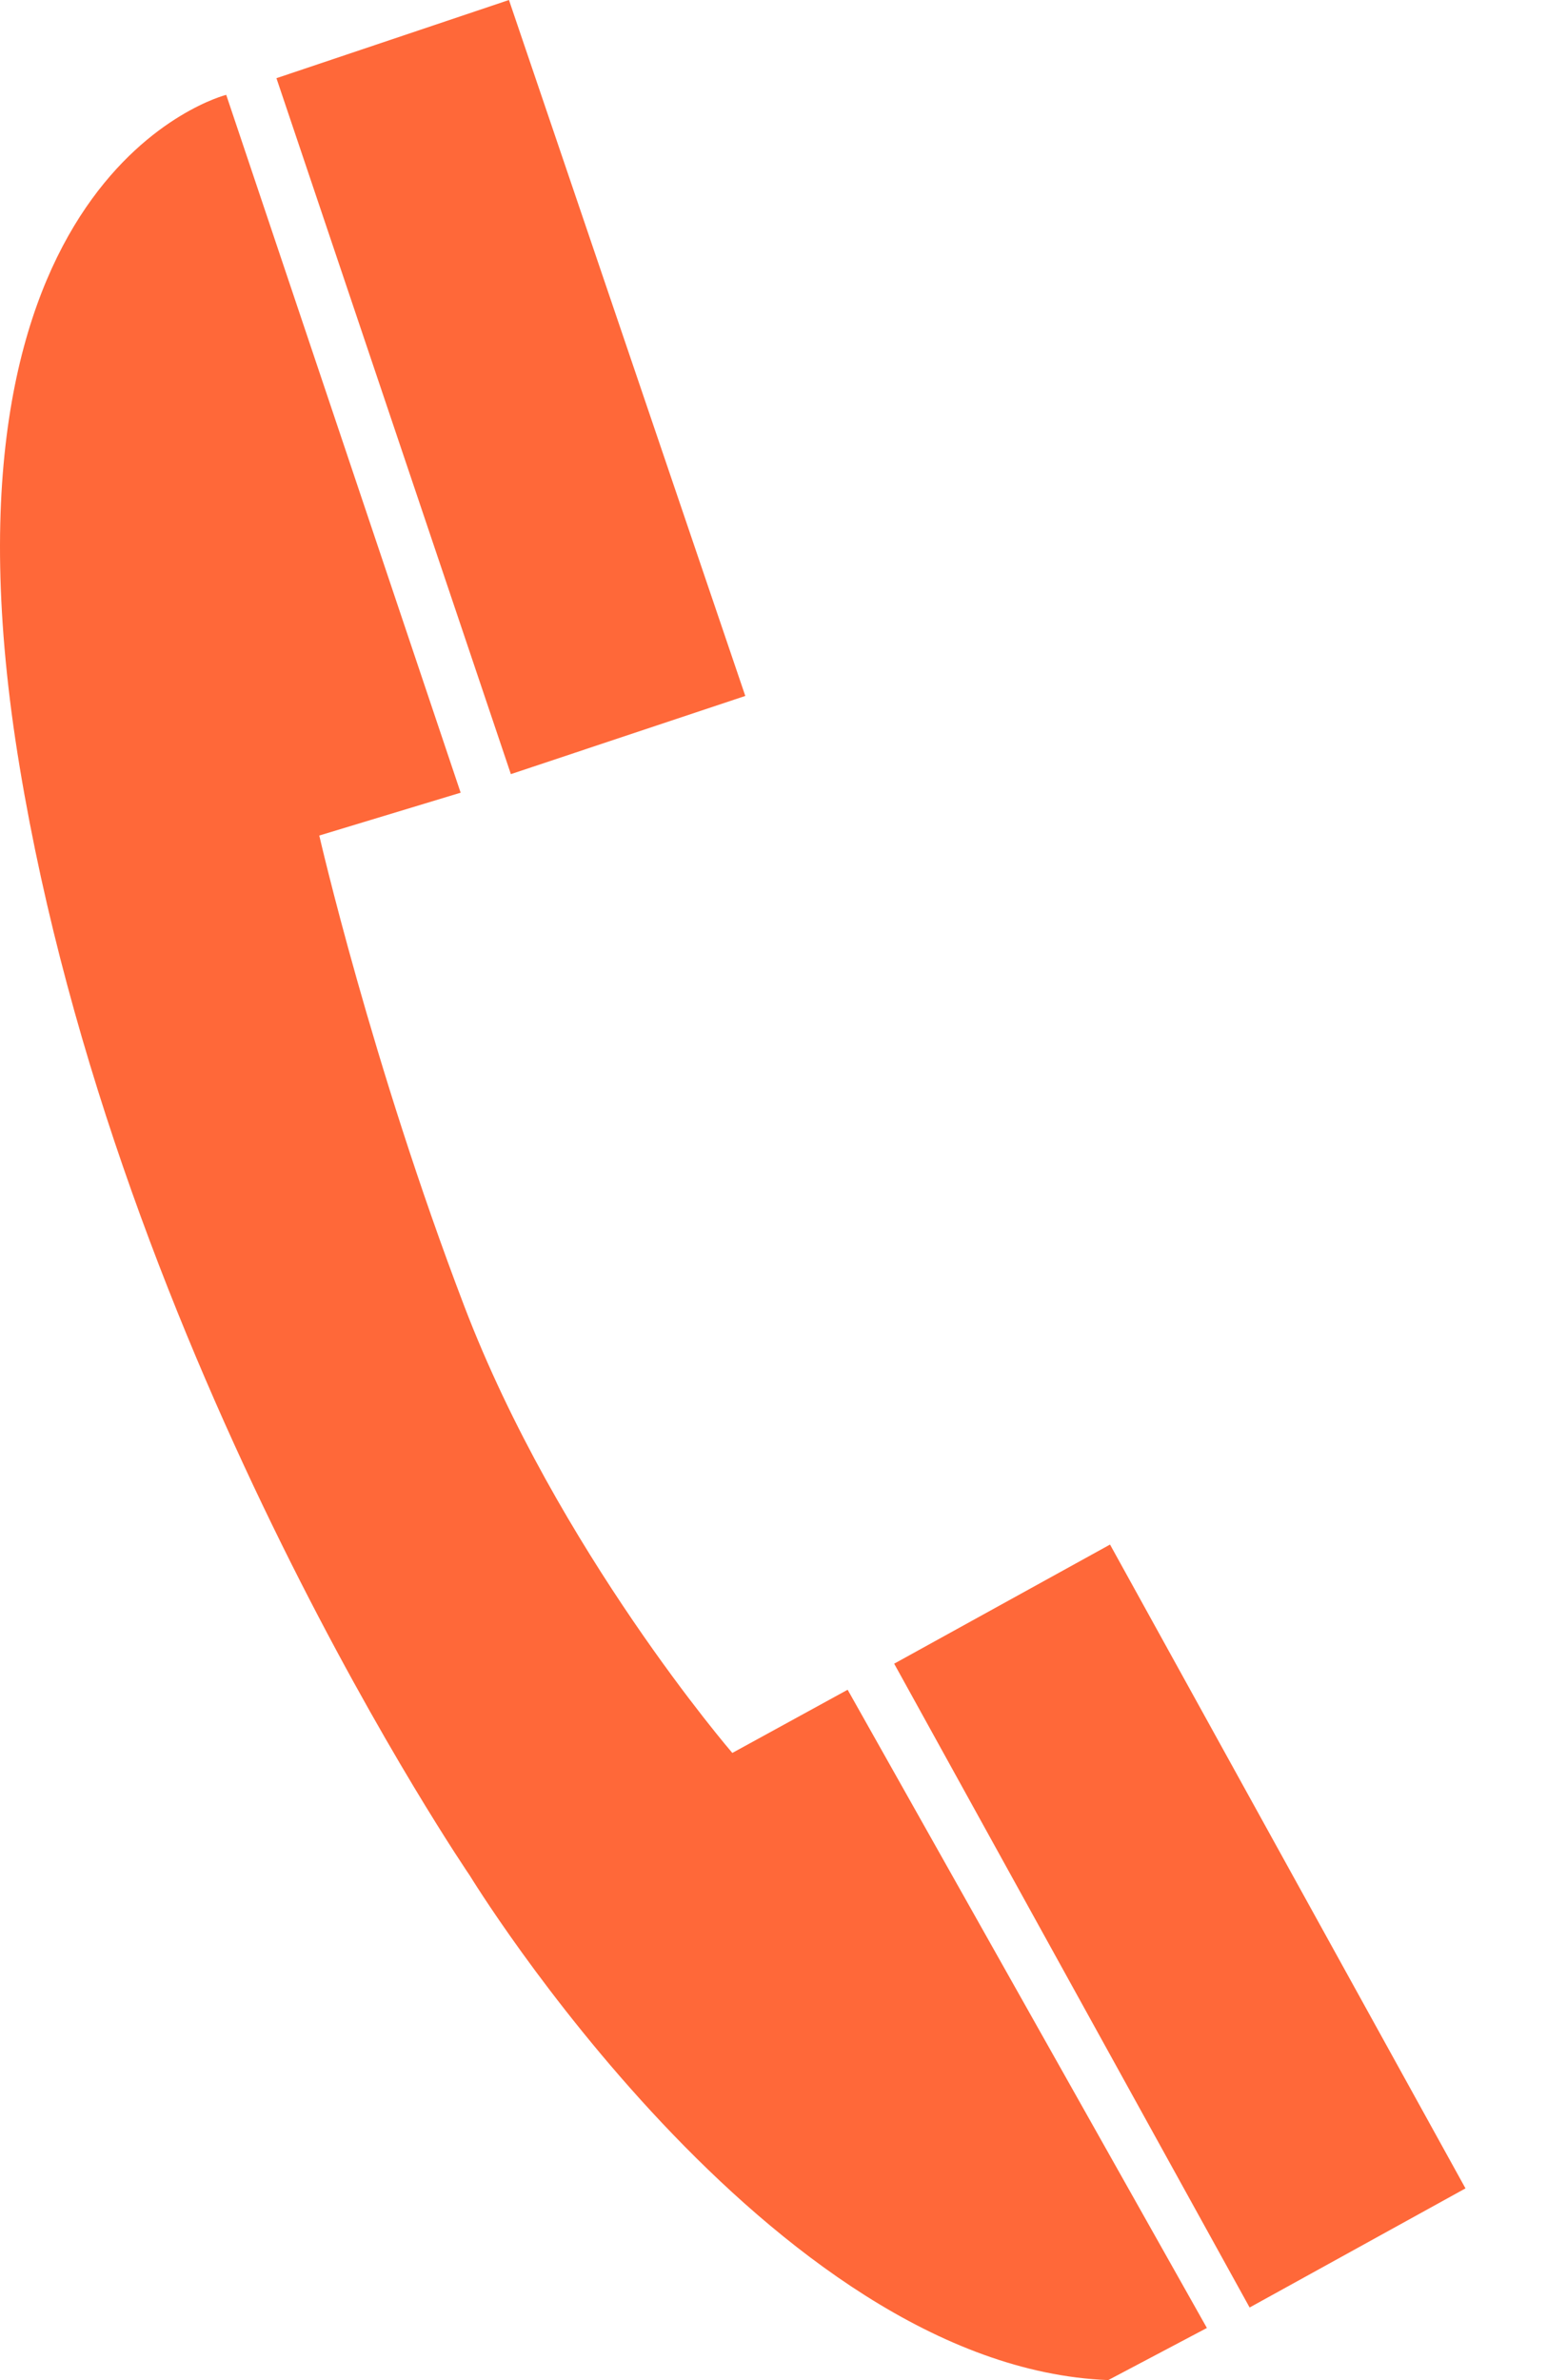 <svg width="13" height="20" viewBox="0 0 13 20" fill="none" xmlns="http://www.w3.org/2000/svg">
    <path d="M3.871 6.661L2.683 7.021C2.683 7.021 3.12 8.929 3.902 10.977C4.684 13.026 6.154 14.73 6.154 14.73L7.123 14.199L10.142 19.562L9.313 20C6.467 19.89 3.949 15.762 3.949 15.762C3.949 15.762 0.994 11.446 0.165 6.443C-0.664 1.439 1.901 0.797 1.901 0.797L3.871 6.661ZM4.277 0L2.323 0.657L4.293 6.505L6.263 5.848L4.277 0ZM9.328 12.979L7.514 13.98L10.501 19.39L12.315 18.389L9.328 12.979Z" fill="#FF6839"/>
</svg>